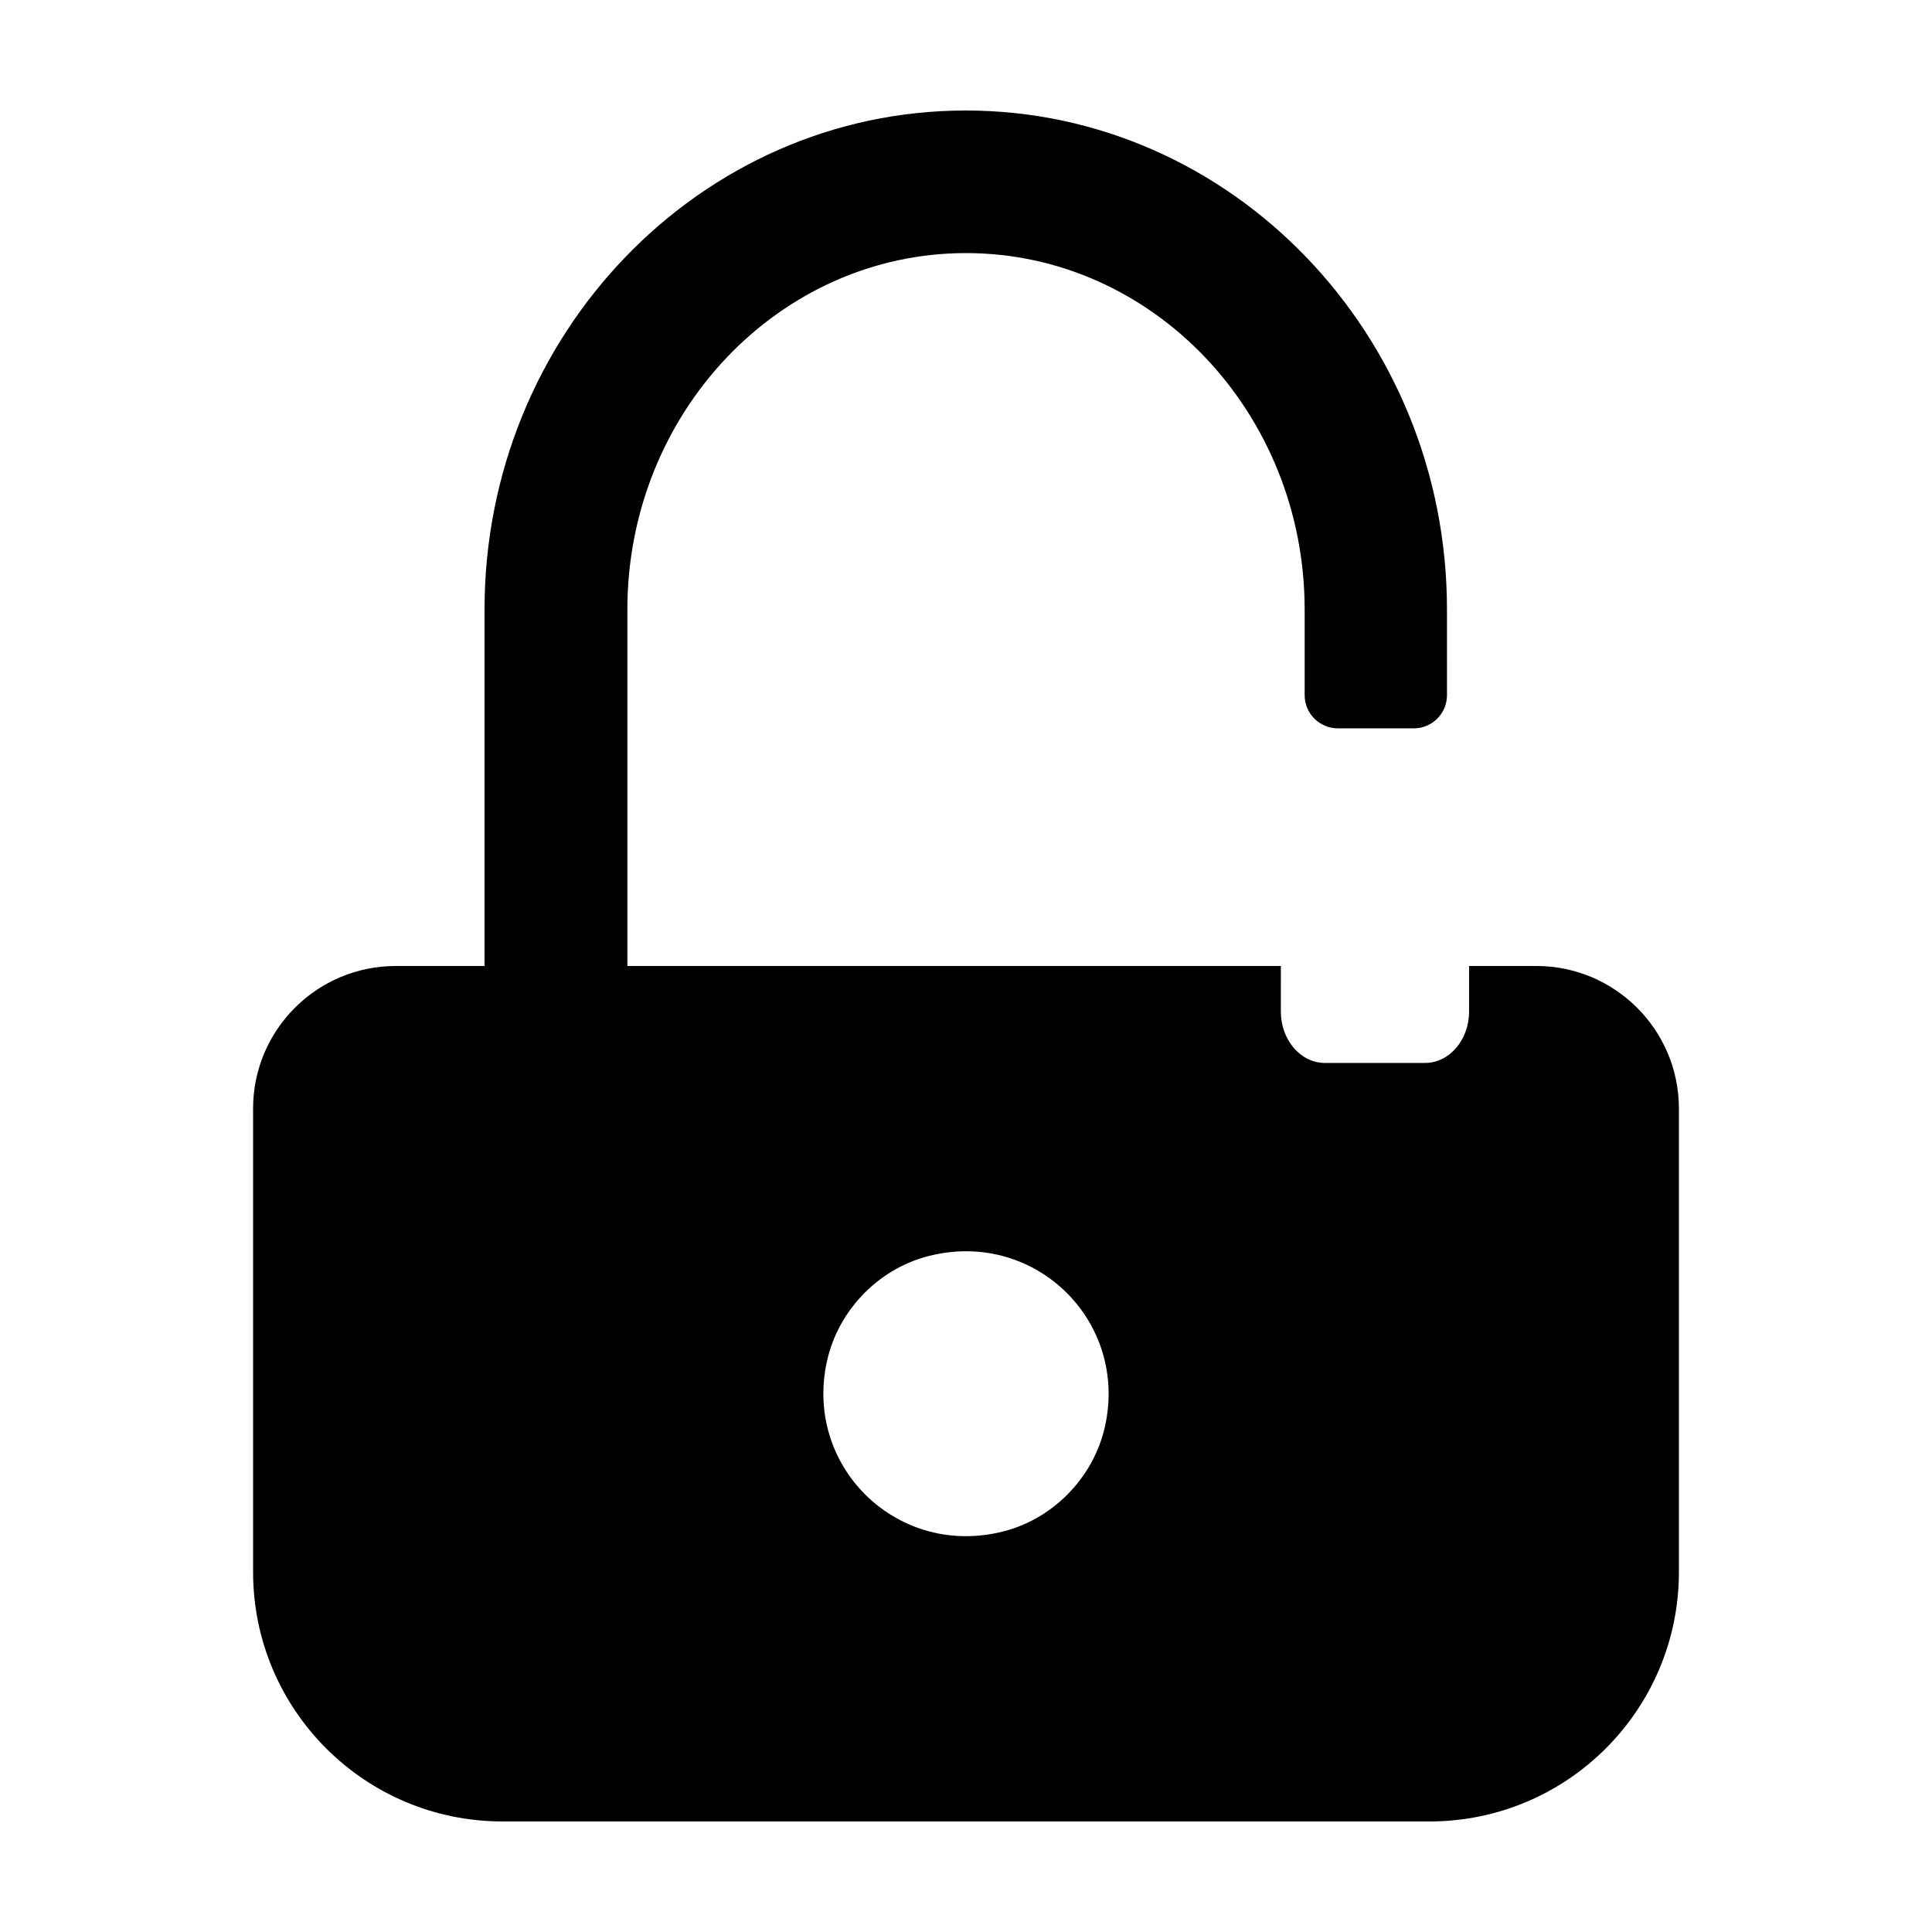 <?xml version="1.0" encoding="UTF-8"?>
<!-- Uploaded to: SVG Repo, www.svgrepo.com, Generator: SVG Repo Mixer Tools -->
<svg fill="#000000" width="800px" height="800px" version="1.1" viewBox="144 144 512 512" xmlns="http://www.w3.org/2000/svg">
 <path d="m551.14 400h-17.82v12.09c0 7.496-5.227 13.602-11.652 13.602h-26.578c-6.422 0-11.652-6.109-11.652-13.602l0.004-12.09h-173.18v-94.465c0-52.082 40.242-94.465 89.742-94.465s89.742 42.383 89.742 94.465v22.672c0 4.914 3.969 8.816 8.816 8.816h20.09c4.914 0 8.816-3.969 8.816-8.816l-0.004-22.672c0-72.926-57.184-132.25-127.53-132.25s-127.53 59.324-127.53 132.25v94.465h-23.551c-20.844 0-37.785 16.941-37.785 37.785v122.8c0 36.523 29.598 66.121 66.125 66.121h245.61c36.527 0 66.125-29.598 66.125-66.125v-122.8c0-20.848-16.938-37.785-37.785-37.785zm-114.3 121.98c-3.086 13.918-14.297 25.129-28.148 28.148-27.586 6.172-51.645-17.883-45.535-45.406 3.086-13.918 14.297-25.129 28.148-28.148 27.586-6.172 51.645 17.883 45.535 45.406z"/>
</svg>